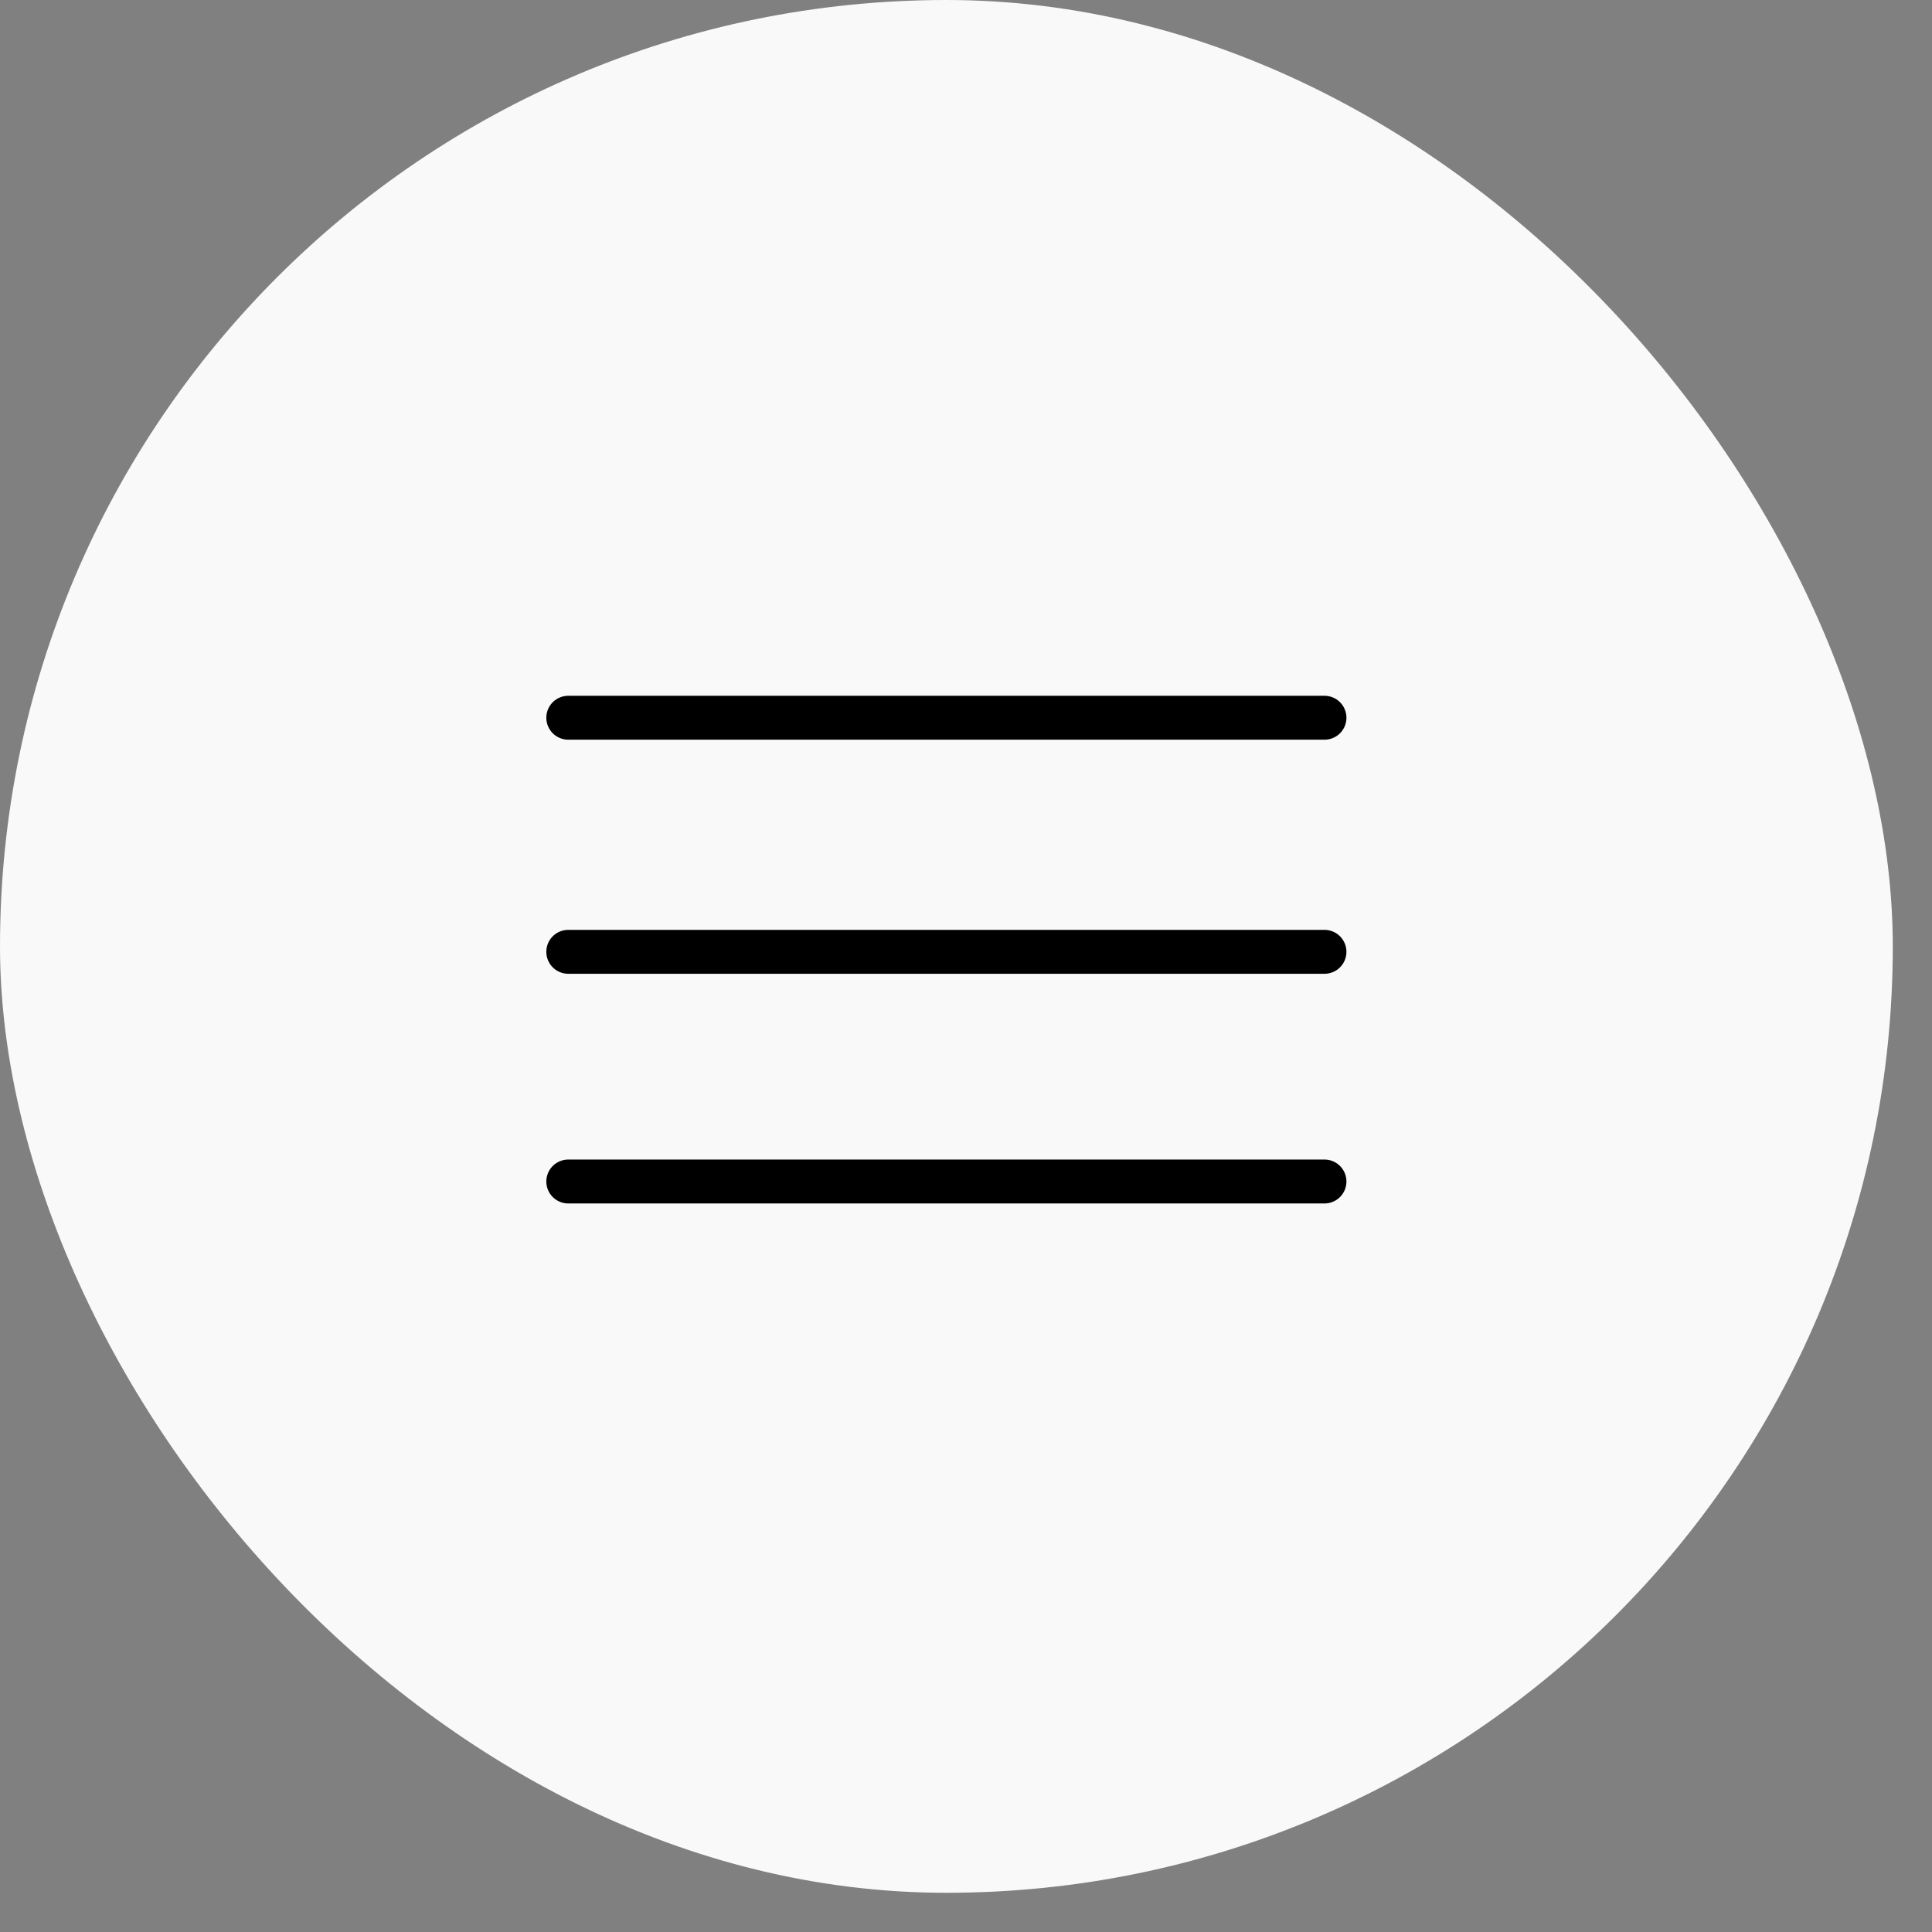 <?xml version="1.0" encoding="UTF-8"?> <svg xmlns="http://www.w3.org/2000/svg" width="44" height="44" viewBox="0 0 44 44" fill="none"><rect x="0" y="0" width="44" height="44" fill="#808080" stroke="none"/><rect width="43.107" height="43.107" rx="21.554" fill="#F9F9F9"></rect><line x1="12.942" y1="16.346" x2="30.164" y2="16.346" stroke="black" stroke-linecap="round"></line><line x1="12.942" y1="21.677" x2="30.164" y2="21.677" stroke="black" stroke-linecap="round"></line><line x1="12.942" y1="26.908" x2="30.164" y2="26.908" stroke="black" stroke-linecap="round"></line></svg> 